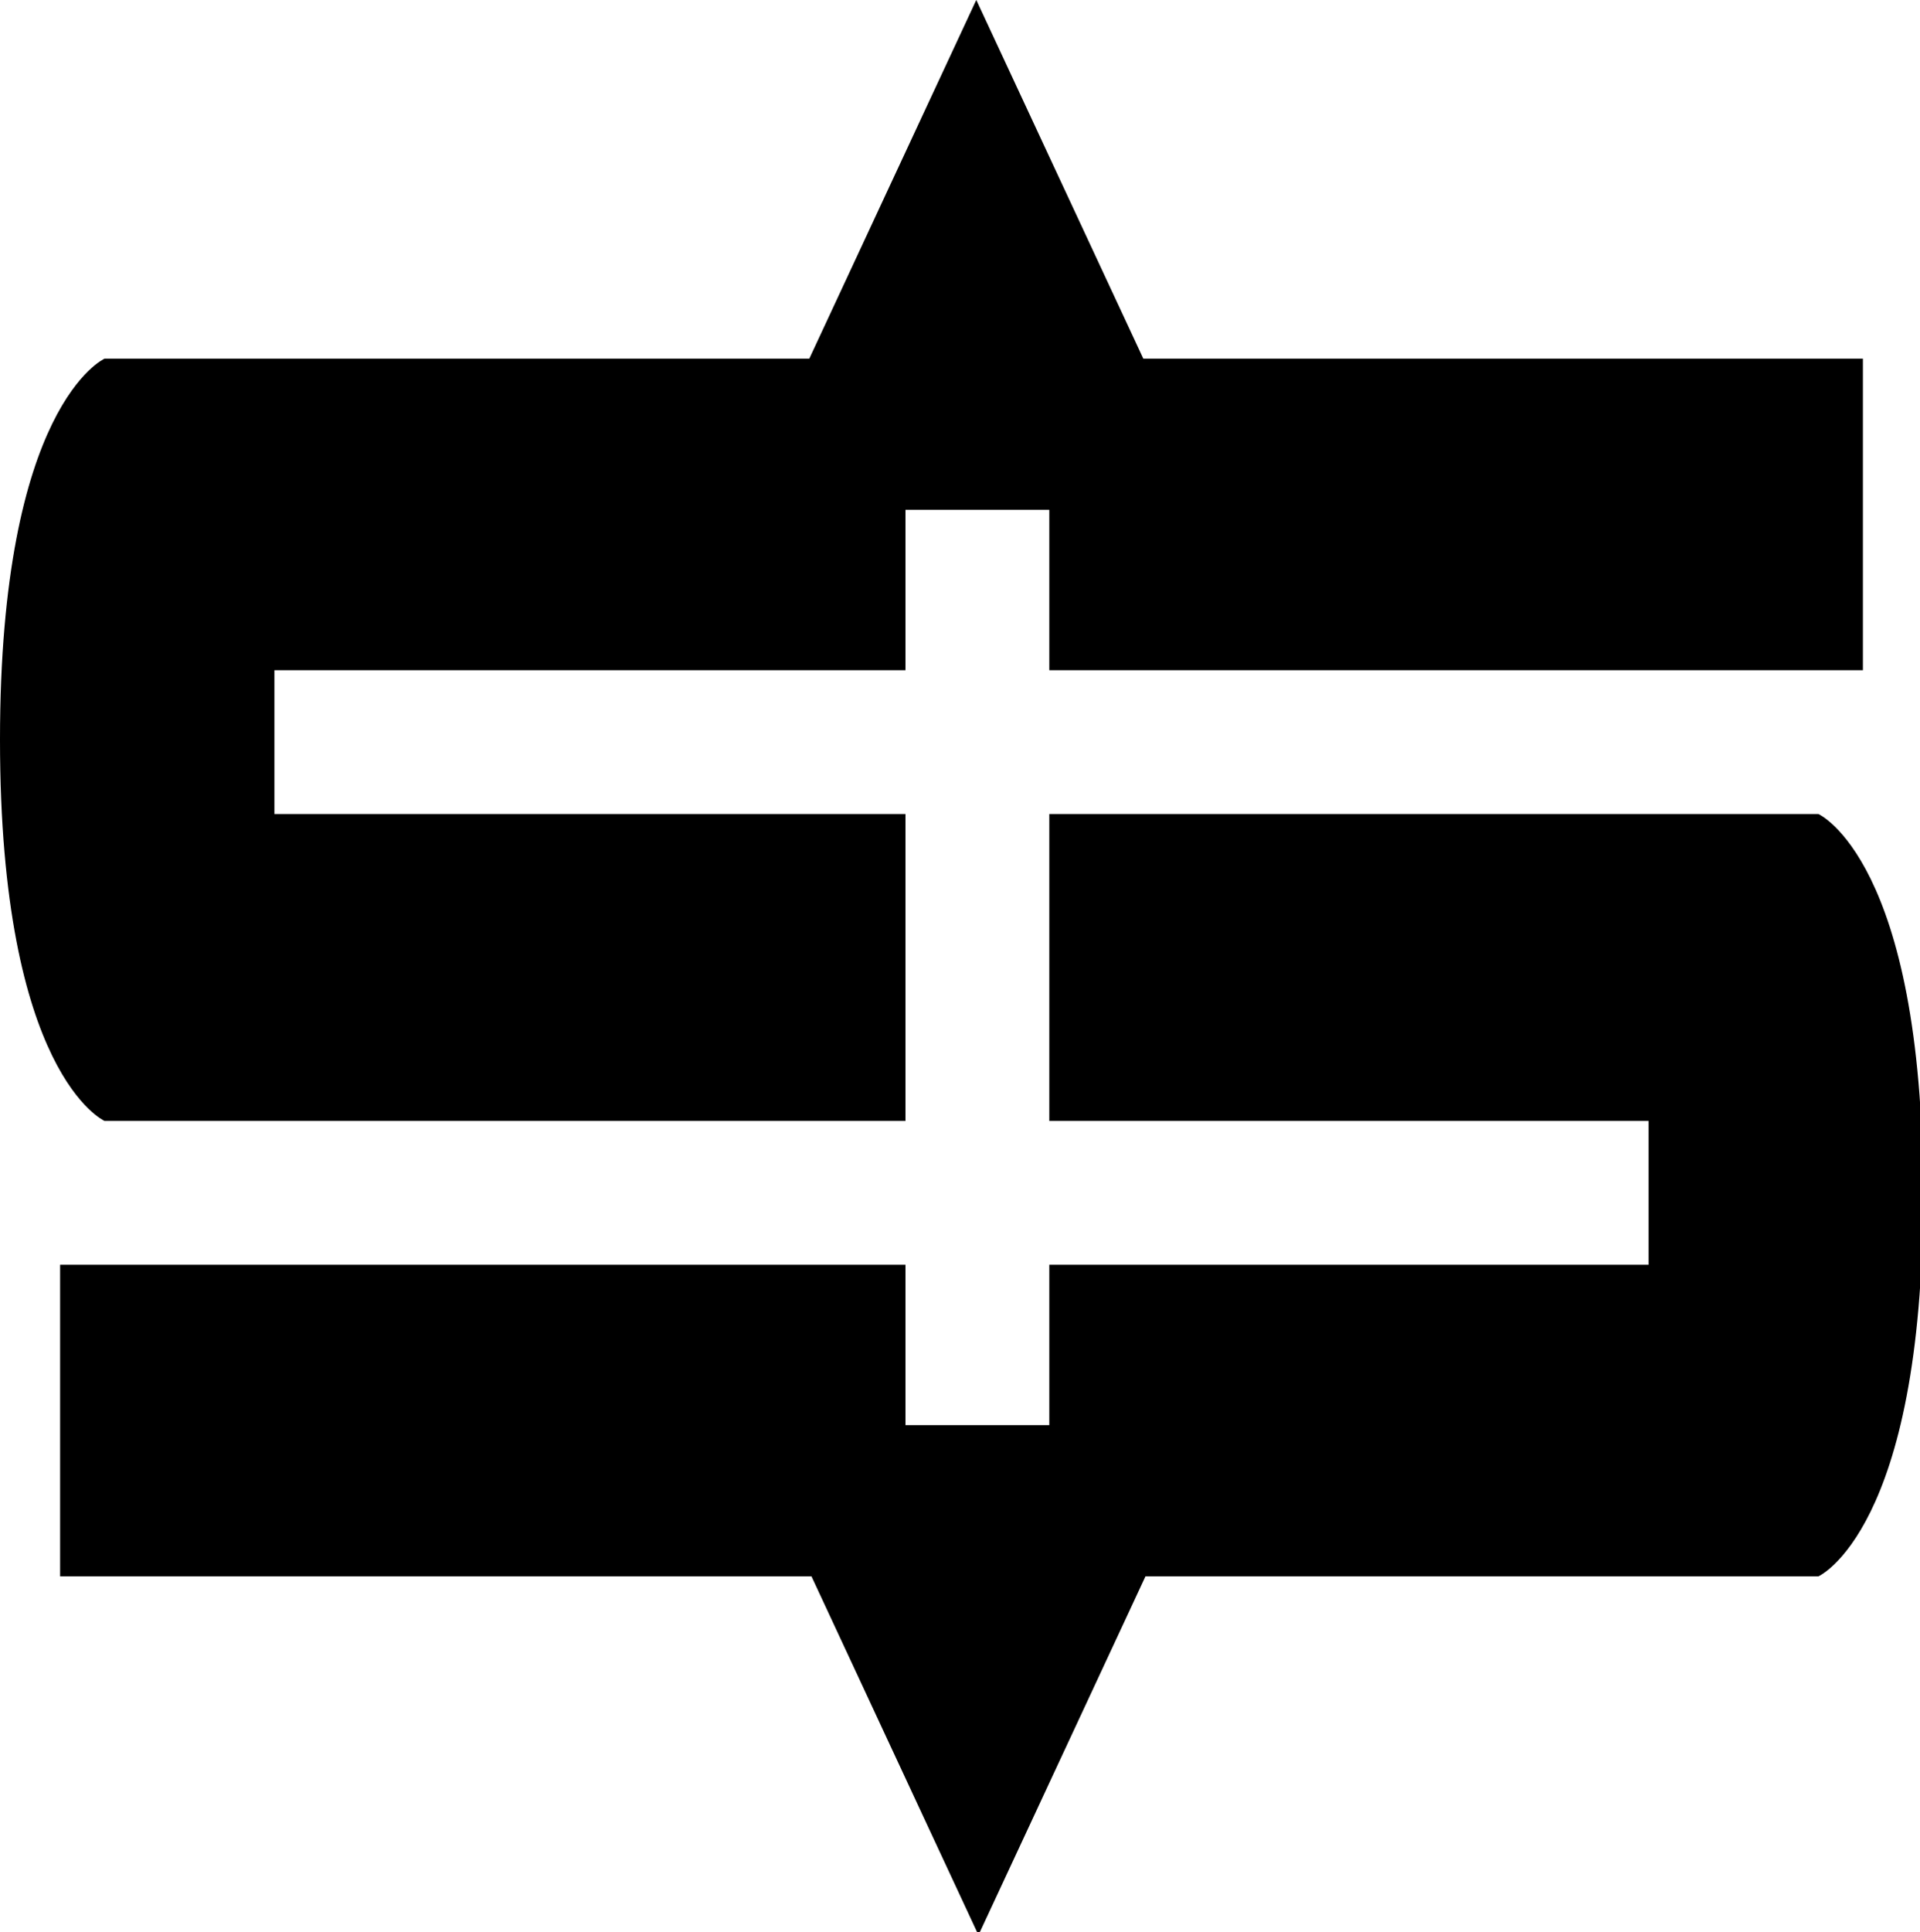 <?xml version="1.0" encoding="UTF-8" standalone="no"?> <svg xmlns:dc="http://purl.org/dc/elements/1.1/" xmlns:cc="http://creativecommons.org/ns#" xmlns:rdf="http://www.w3.org/1999/02/22-rdf-syntax-ns#" xmlns:svg="http://www.w3.org/2000/svg" xmlns="http://www.w3.org/2000/svg" xmlns:sodipodi="http://sodipodi.sourceforge.net/DTD/sodipodi-0.dtd" xmlns:inkscape="http://www.inkscape.org/namespaces/inkscape" width="29.819mm" height="29.999mm" viewBox="0 0 29.819 29.999" version="1.1" id="svg8" inkscape:version="0.92.1 r15371" sodipodi:docname="Former Emblem of Kuki, Saitama.svg"><defs id="defs2"></defs><g inkscape:label="レイヤー 1" inkscape:groupmode="layer" id="layer1" transform="translate(-171.6,-220.605)"><path style="opacity:1;fill:#000000;fill-opacity:1;stroke:none;stroke-width:9.807;stroke-linecap:round;stroke-linejoin:round;stroke-miterlimit:4;stroke-dasharray:none;stroke-dashoffset:0;stroke-opacity:1" d="M 57.217,-0.074 47.43,20.943 H 6.129 c 0,0 -6.129,2.705 -6.129,22.33 0,19.625 6.129,22.334 6.129,22.334 h 1.531 45.406 V 47.625 H 16.082 v -8.426 h 36.984 v -9.398 h 8.43 v 9.398 H 109.178 V 20.943 H 67.006 Z M 61.496,47.625 v 17.982 h 35.123 v 8.426 H 61.496 v 9.398 H 53.066 V 74.033 H 3.523 V 92.289 H 47.557 l 9.787,21.019 9.789,-21.019 h 39.439 c 0,0 6.129,-2.708 6.129,-22.332 0,-19.625 -6.129,-22.332 -6.129,-22.332 h -1.531 z" transform="matrix(0.265,0,0,0.265,171.6,220.624)" id="rect4496" inkscape:connector-curvature="0" sodipodi:nodetypes="cccsccccccccccccccccccccccccccccsccc"></path></g></svg> 